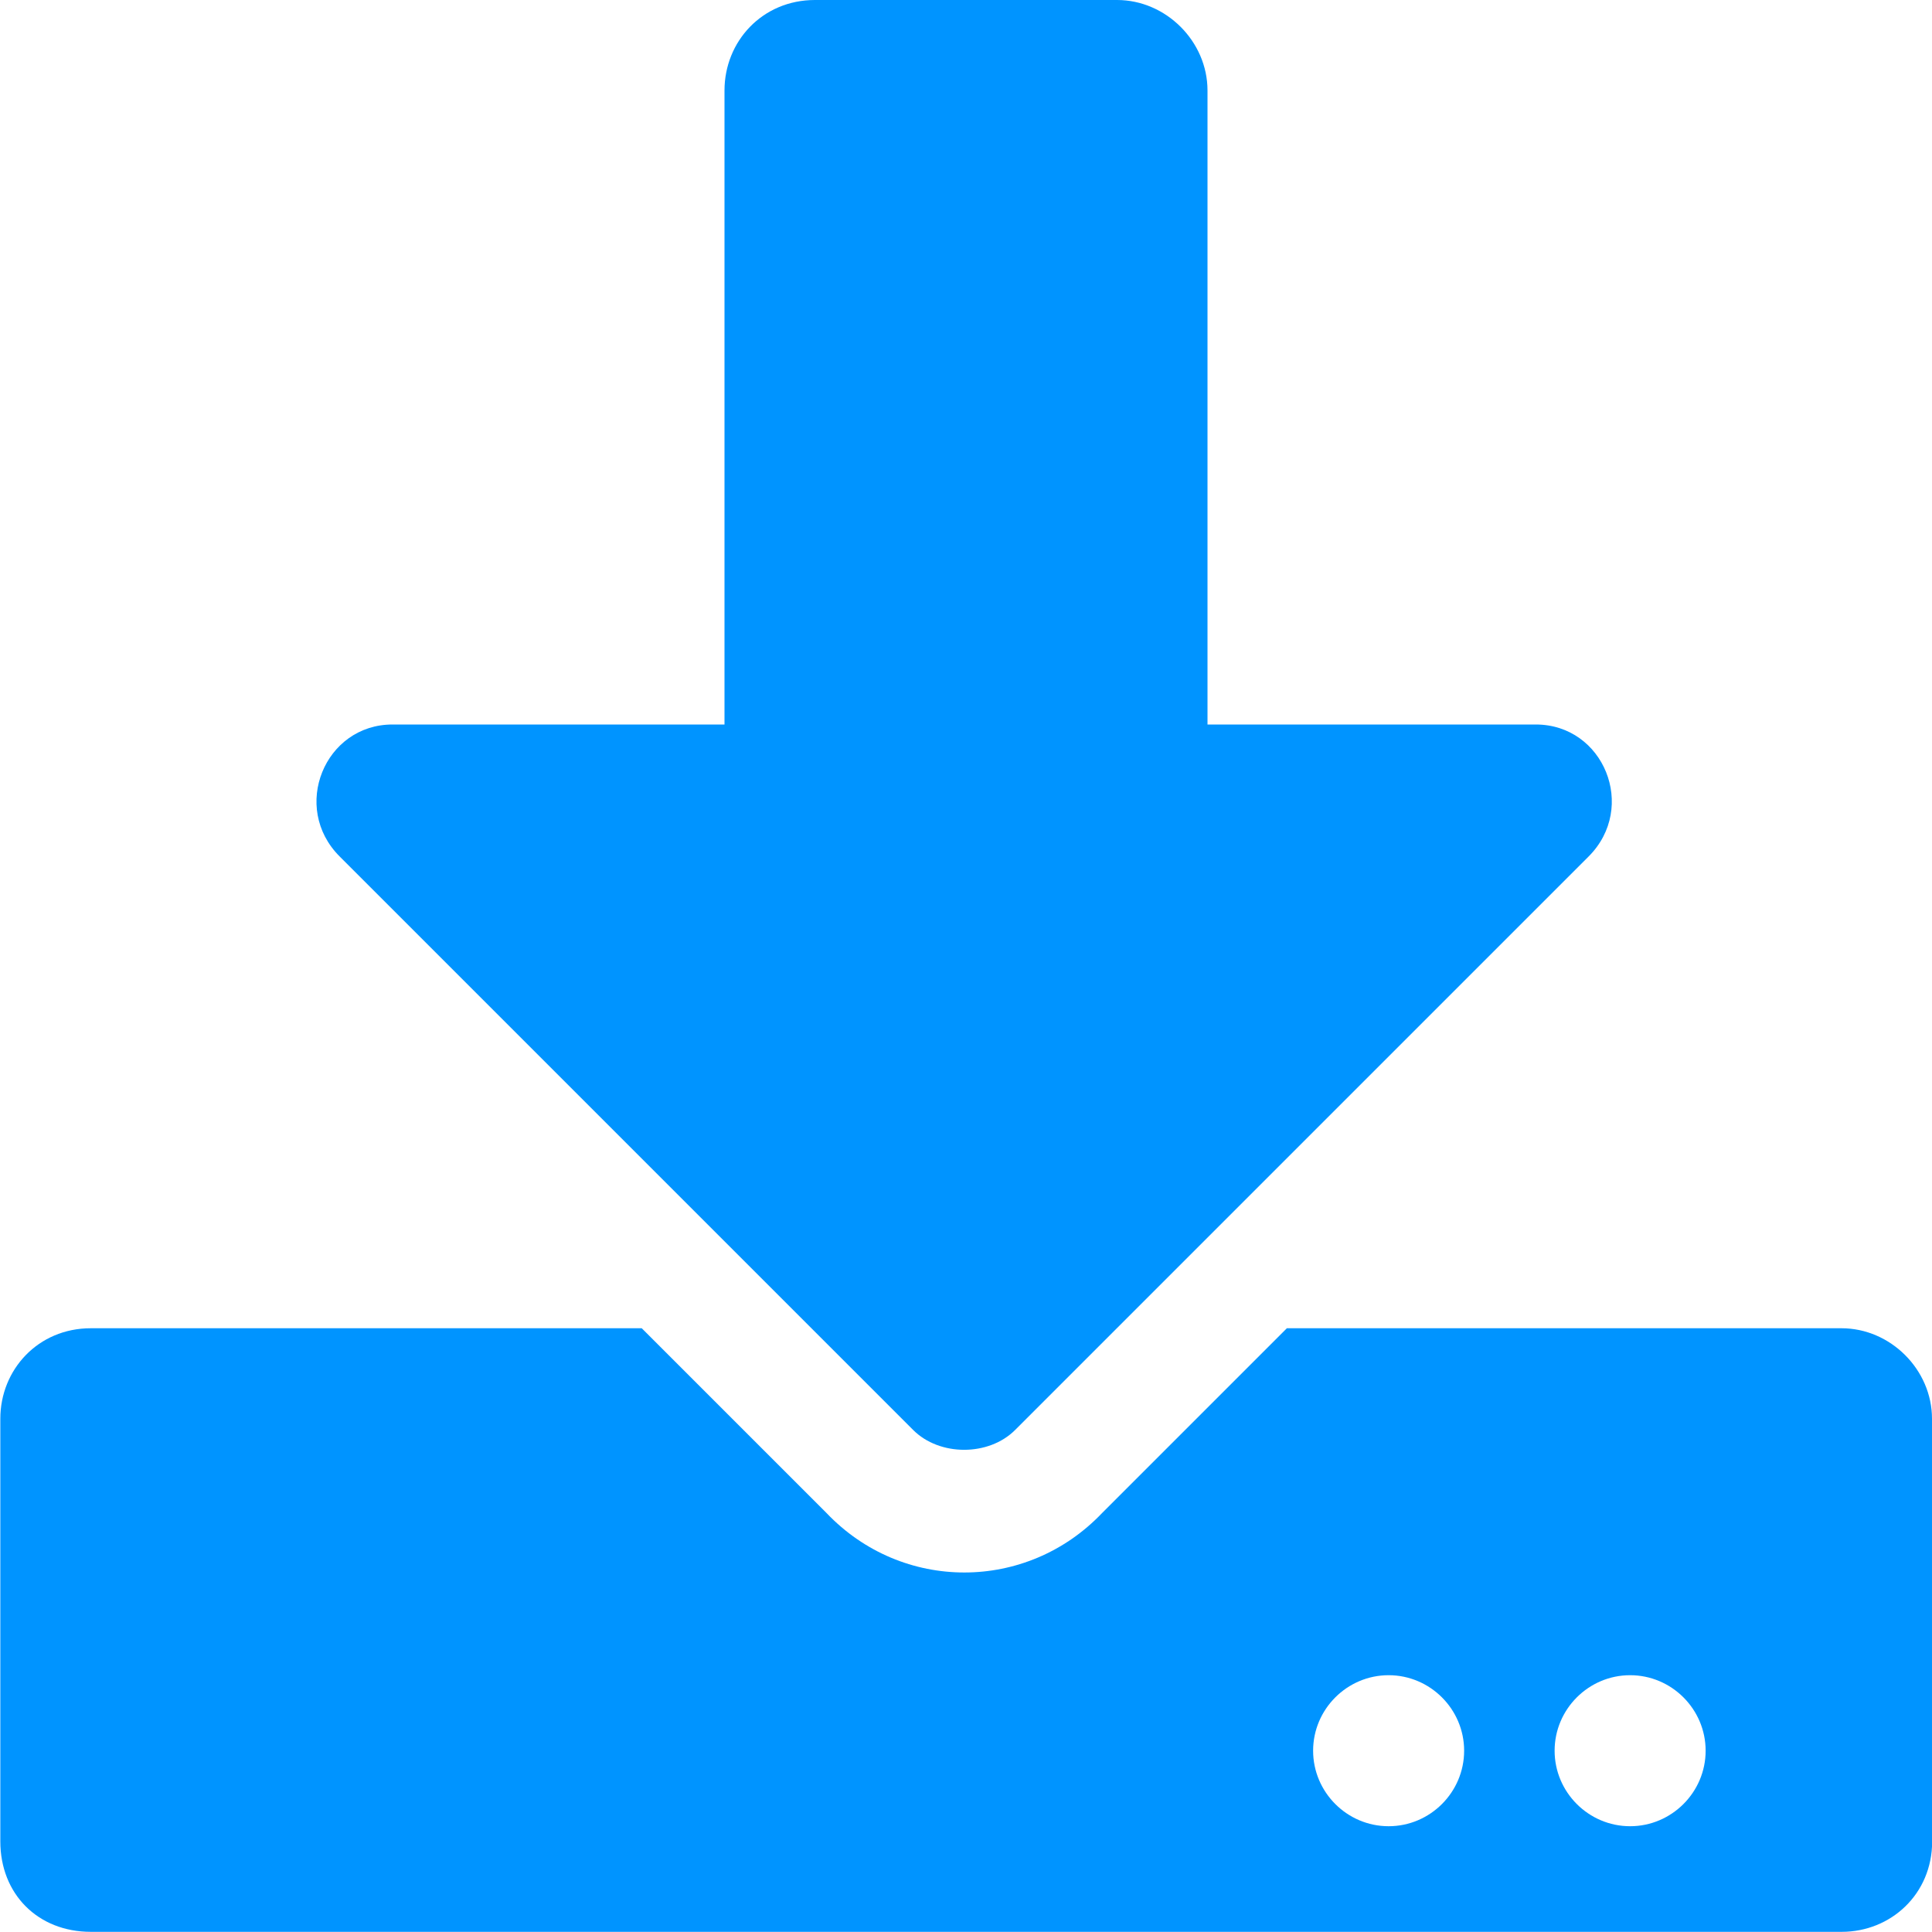 <svg fill="none" height="12" viewBox="0 0 12 12" width="12" xmlns="http://www.w3.org/2000/svg"><path d="m5.062 0c-.328 0-.562.258-.562.562v3.938h-2.062c-.422 0-.633.516-.328.82l3.562 3.562c.164.164.469.164.633 0l3.562-3.562c.305-.305.094-.82-.328-.82h-2.039v-3.938c0-.305-.258-.562-.562-.562zm6.938 8.812c0-.305-.258-.562-.562-.562h-3.445l-1.148 1.148c-.469.492-1.242.492-1.711 0l-1.148-1.148h-3.422c-.328 0-.562.258-.562.562v2.625c0 .328.234.562.562.562h10.875c.305 0 .562-.234.562-.562zm-2.906 2.062c0 .258-.211.469-.469.469s-.469-.211-.469-.469.211-.469.469-.469.469.211.469.469zm1.5 0c0 .258-.211.469-.469.469-.258 0-.469-.211-.469-.469s.211-.469.469-.469c.258 0 .469.211.469.469z" fill="#0094ff"/></svg>